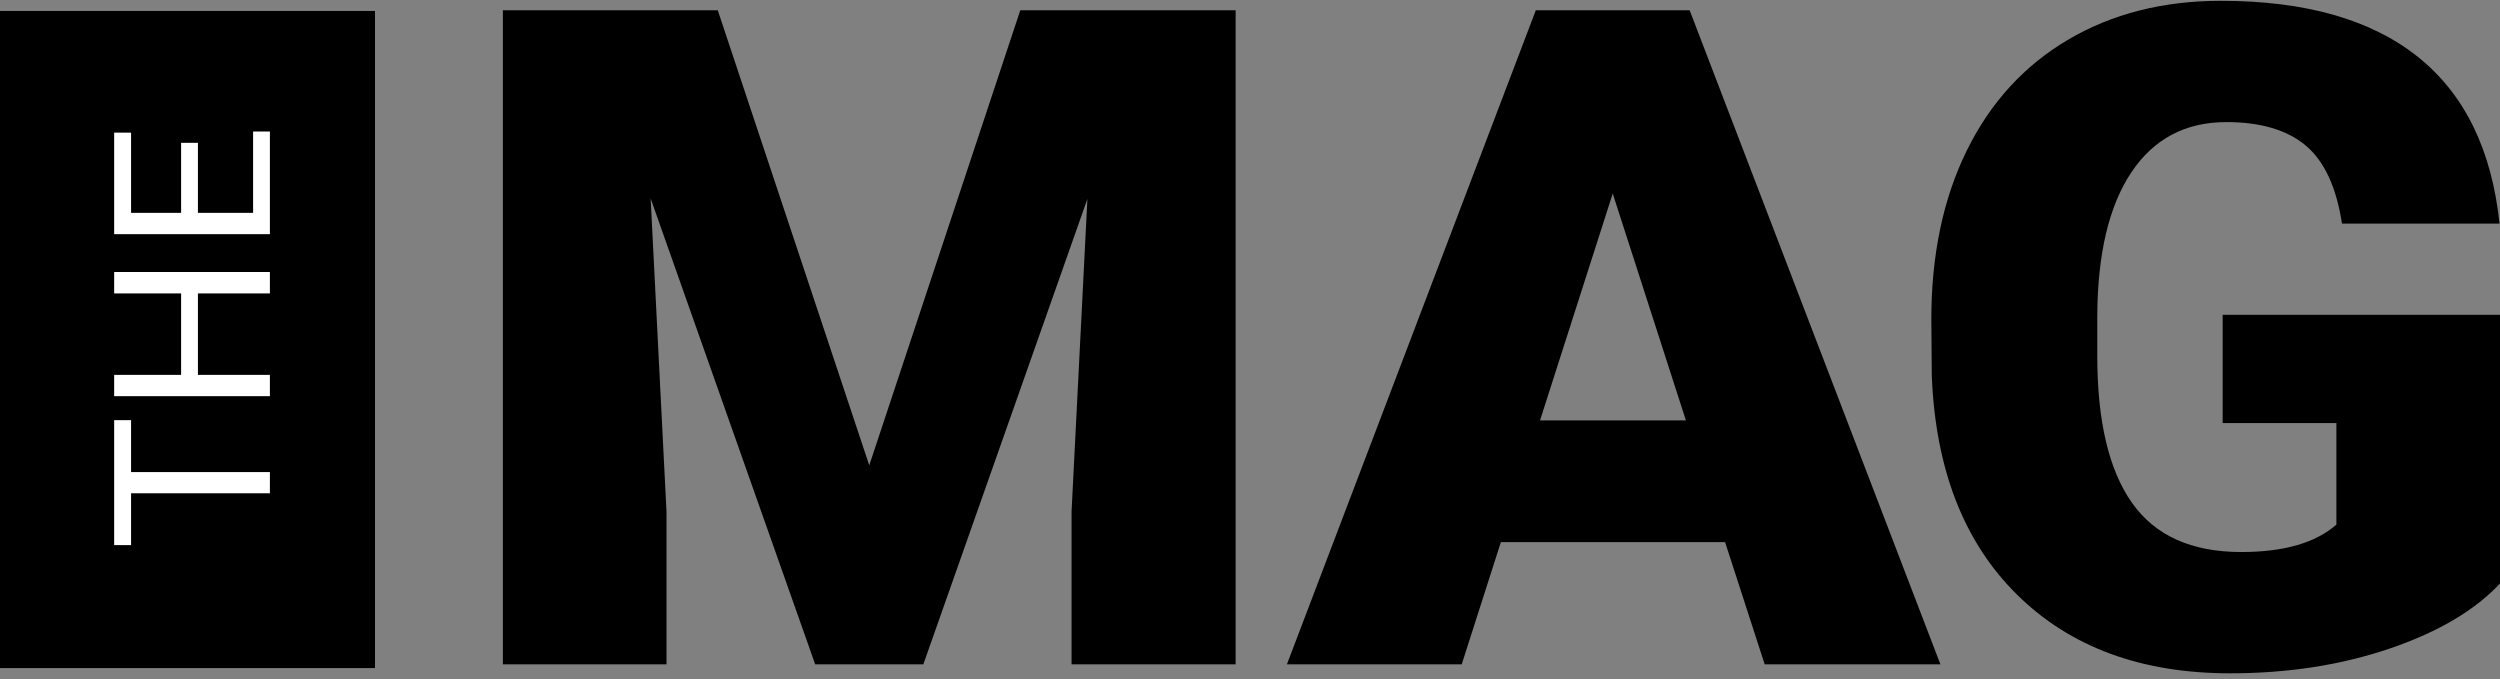 <?xml version="1.0" encoding="UTF-8" standalone="no"?>
<svg width="162px" height="44px" viewBox="0 0 162 44" version="1.1" xmlns="http://www.w3.org/2000/svg" xmlns:xlink="http://www.w3.org/1999/xlink">
    <rect x="0" y="0" width="162" height="44" fill="#808080" stroke="none"/>
    <!-- Generator: Sketch 42 (36781) - http://www.bohemiancoding.com/sketch -->
    <title>Group</title>
    <desc>Created with Sketch.</desc>
    <defs></defs>
    <g id="Page-1" stroke="none" stroke-width="1" fill="none" fill-rule="evenodd">
        <g id="Group">
            <path d="M46.511,0.664 L56.328,30.153 L66.115,0.664 L80.069,0.664 L80.069,43.049 L69.437,43.049 L69.437,33.151 L70.464,12.89 L59.832,43.049 L52.824,43.049 L42.162,12.861 L43.189,33.151 L43.189,43.049 L32.587,43.049 L32.587,0.664 L46.511,0.664 Z M111.785,35.131 L97.256,35.131 L94.719,43.049 L83.392,43.049 L99.521,0.664 L109.489,0.664 L125.739,43.049 L114.352,43.049 L111.785,35.131 Z M99.793,27.242 L109.247,27.242 L104.505,12.541 L99.793,27.242 Z M162,37.809 C160.369,39.555 157.983,40.962 154.841,42.03 C151.7,43.097 148.257,43.631 144.511,43.631 C138.752,43.631 134.151,41.933 130.708,38.537 C127.264,35.14 125.422,30.415 125.18,24.36 L125.15,20.692 C125.15,16.519 125.915,12.876 127.445,9.761 C128.976,6.646 131.166,4.249 134.015,2.571 C136.864,0.892 140.162,0.053 143.907,0.053 C149.384,0.053 153.638,1.261 156.669,3.677 C159.699,6.093 161.466,9.698 161.97,14.491 L151.76,14.491 C151.398,12.124 150.613,10.435 149.404,9.426 C148.196,8.417 146.485,7.912 144.27,7.912 C141.612,7.912 139.558,8.999 138.108,11.173 C136.658,13.346 135.923,16.452 135.903,20.488 L135.903,23.05 C135.903,27.281 136.653,30.458 138.153,32.584 C139.653,34.709 142.014,35.771 145.236,35.771 C147.995,35.771 150.049,35.179 151.398,33.995 L151.398,27.416 L144.028,27.416 L144.028,20.401 L162,20.401 L162,37.809 Z" id="MAG" fill="#000000"></path>
            <rect id="Rectangle" fill="#000000" x="0" y="0.71" width="24.3" height="42.581"></rect>
            <path d="M7.139,17.972 L3.774,17.972 L3.774,26.968 L2.4,26.968 L2.4,17.972 L-0.958,17.972 L-0.958,16.877 L7.139,16.877 L7.139,17.972 Z M16.739,26.968 L15.351,26.968 L15.351,22.304 L10.073,22.304 L10.073,26.968 L8.693,26.968 L8.693,16.877 L10.073,16.877 L10.073,21.215 L15.351,21.215 L15.351,16.877 L16.739,16.877 L16.739,26.968 Z M25.11,22.304 L20.572,22.304 L20.572,25.88 L25.843,25.88 L25.843,26.968 L19.191,26.968 L19.191,16.877 L25.771,16.877 L25.771,17.972 L20.572,17.972 L20.572,21.215 L25.11,21.215 L25.11,22.304 Z" id="THE" fill="#FFFFFF" transform="translate(12.443, 21.922) rotate(-90) translate(-12.443, -21.922) "></path>
        </g>
    </g>
</svg>